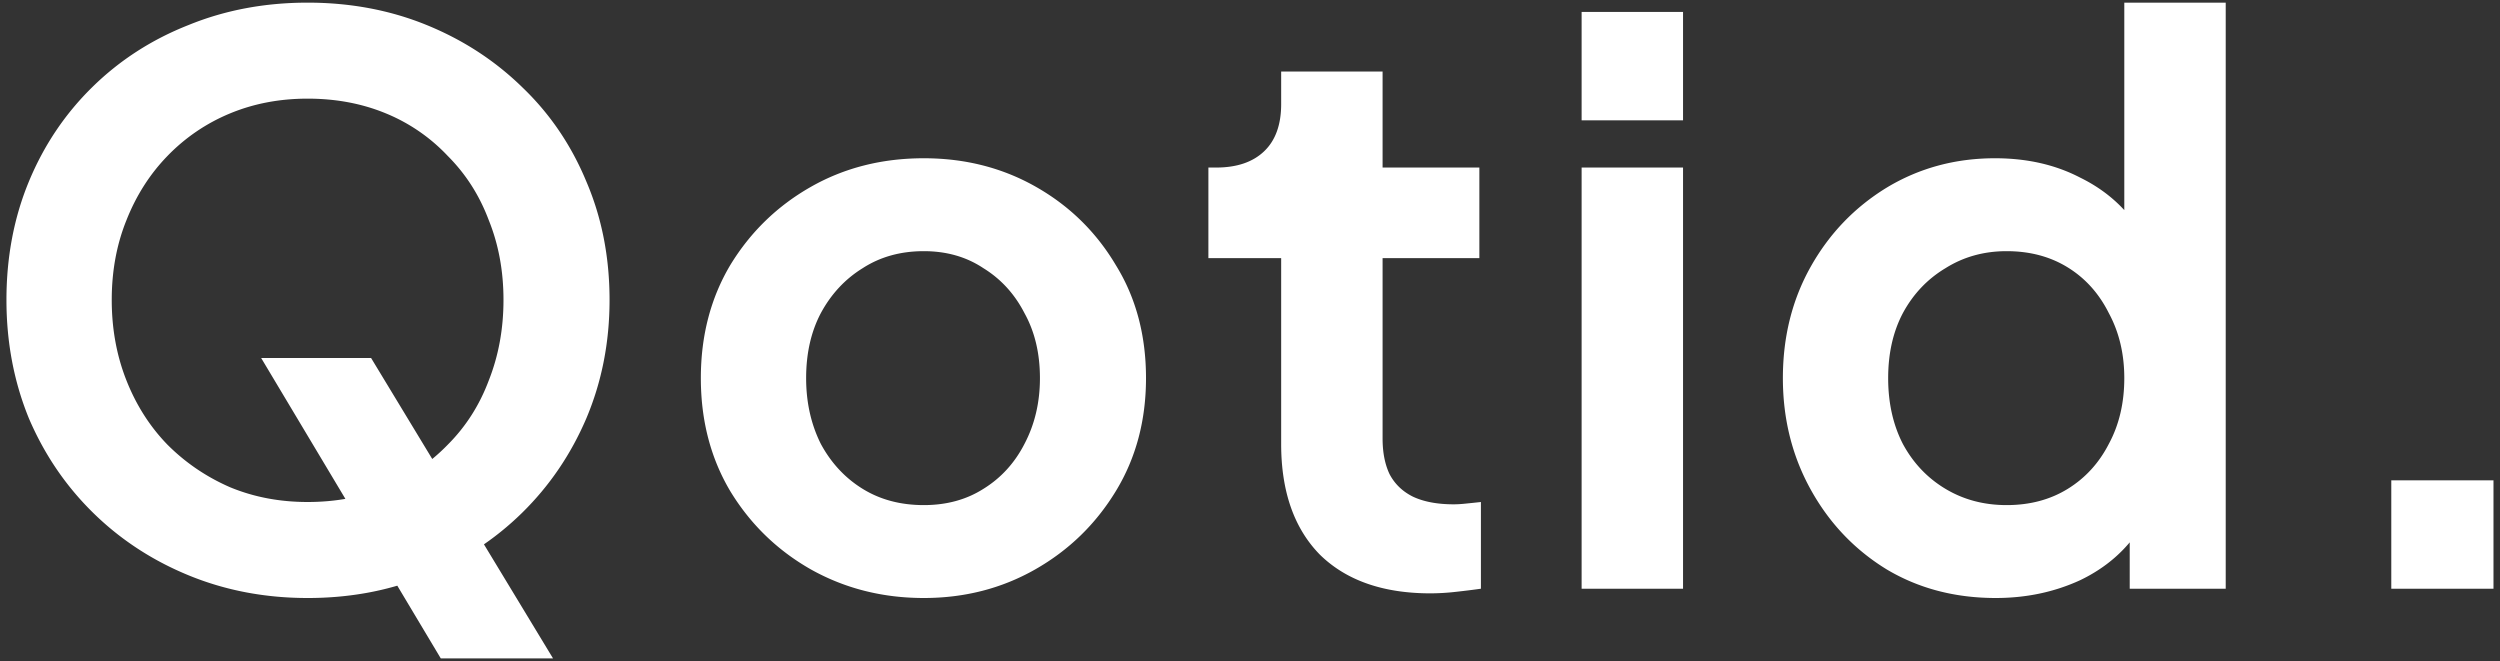 <svg xmlns="http://www.w3.org/2000/svg" width="310" height="82" fill="none"><rect width="100%" height="100%" fill="#333333" stroke="none"/><path fill="#fff" d="M38.144 74.152c-5.248 0-10.144-.928-14.688-2.784-4.544-1.856-8.512-4.448-11.904-7.776C8.16 60.264 5.504 56.36 3.584 51.88 1.728 47.336.8 42.44.8 37.192c0-5.312.928-10.208 2.784-14.688 1.856-4.48 4.48-8.384 7.872-11.712 3.392-3.328 7.36-5.888 11.904-7.68C27.904 1.256 32.832.328 38.144.328c5.312 0 10.24.928 14.784 2.784 4.544 1.856 8.512 4.448 11.904 7.776 3.392 3.264 6.016 7.136 7.872 11.616 1.92 4.48 2.88 9.376 2.88 14.688 0 5.248-.96 10.144-2.88 14.688-1.92 4.48-4.576 8.384-7.968 11.712-3.392 3.328-7.36 5.92-11.904 7.776-4.48 1.856-9.376 2.784-14.688 2.784Zm0-11.904c3.52 0 6.752-.608 9.696-1.824 2.944-1.28 5.504-3.04 7.68-5.28 2.24-2.24 3.936-4.896 5.088-7.968 1.216-3.072 1.824-6.4 1.824-9.984 0-3.584-.608-6.88-1.824-9.888-1.152-3.072-2.848-5.728-5.088-7.968a21.992 21.992 0 0 0-7.68-5.28c-2.944-1.216-6.176-1.824-9.696-1.824-3.456 0-6.656.608-9.6 1.824a22.973 22.973 0 0 0-7.776 5.28c-2.176 2.24-3.872 4.896-5.088 7.968-1.216 3.008-1.824 6.304-1.824 9.888 0 3.584.608 6.912 1.824 9.984 1.216 3.072 2.912 5.728 5.088 7.968 2.24 2.24 4.832 4 7.776 5.28 2.944 1.216 6.144 1.824 9.6 1.824ZM54.656 81.64 32.384 44.392h13.632l22.56 37.248h-13.92Zm59.897-7.488c-5.12 0-9.792-1.184-14.016-3.552-4.16-2.368-7.488-5.6-9.984-9.696-2.432-4.096-3.648-8.768-3.648-14.016 0-5.248 1.216-9.92 3.648-14.016 2.496-4.096 5.824-7.328 9.984-9.696 4.16-2.368 8.832-3.552 14.016-3.552 5.12 0 9.76 1.184 13.92 3.552 4.16 2.368 7.456 5.6 9.888 9.696 2.496 4.032 3.744 8.704 3.744 14.016 0 5.248-1.248 9.92-3.744 14.016-2.496 4.096-5.824 7.328-9.984 9.696-4.16 2.368-8.768 3.552-13.824 3.552Zm0-11.52c2.816 0 5.28-.672 7.392-2.016 2.176-1.344 3.872-3.2 5.088-5.568 1.28-2.432 1.92-5.152 1.92-8.16 0-3.072-.64-5.76-1.92-8.064-1.216-2.368-2.912-4.224-5.088-5.568-2.112-1.408-4.576-2.112-7.392-2.112-2.88 0-5.408.704-7.584 2.112-2.176 1.344-3.904 3.2-5.184 5.568-1.216 2.304-1.824 4.992-1.824 8.064 0 3.008.608 5.728 1.824 8.16 1.28 2.368 3.008 4.224 5.184 5.568 2.176 1.344 4.704 2.016 7.584 2.016Zm62.84 10.944c-5.888 0-10.464-1.6-13.728-4.8-3.2-3.264-4.8-7.84-4.8-13.728v-23.04h-9.024V20.776h.96c2.56 0 4.544-.672 5.952-2.016 1.408-1.344 2.112-3.296 2.112-5.856V8.872h12.576v11.904h12v11.232h-12v22.368c0 1.728.288 3.2.864 4.416.64 1.216 1.6 2.144 2.88 2.784 1.344.64 3.04.96 5.088.96.448 0 .96-.032 1.536-.096.64-.064 1.248-.128 1.824-.192V73c-.896.128-1.92.256-3.072.384a28.866 28.866 0 0 1-3.168.192ZM196.121 73V20.776h12.576V73h-12.576Zm0-58.08V1.48h12.576v13.44h-12.576Zm51.356 59.232c-5.056 0-9.568-1.184-13.536-3.552-3.968-2.432-7.104-5.728-9.408-9.888-2.304-4.16-3.456-8.768-3.456-13.824 0-5.12 1.152-9.728 3.456-13.824 2.304-4.096 5.44-7.36 9.408-9.792 4.032-2.432 8.512-3.648 13.44-3.648 3.968 0 7.488.8 10.56 2.4 3.136 1.536 5.6 3.712 7.392 6.528l-1.92 2.592V.328h12.576V73h-11.904V62.92l1.344 2.496c-1.792 2.816-4.288 4.992-7.488 6.528-3.2 1.472-6.688 2.208-10.464 2.208Zm1.344-11.52c2.88 0 5.408-.672 7.584-2.016 2.176-1.344 3.872-3.2 5.088-5.568 1.28-2.368 1.92-5.088 1.92-8.16 0-3.008-.64-5.696-1.92-8.064-1.216-2.432-2.912-4.32-5.088-5.664-2.176-1.344-4.704-2.016-7.584-2.016-2.816 0-5.344.704-7.584 2.112-2.24 1.344-4 3.2-5.28 5.568-1.216 2.304-1.824 4.992-1.824 8.064s.608 5.792 1.824 8.16c1.28 2.368 3.04 4.224 5.28 5.568 2.24 1.344 4.768 2.016 7.584 2.016ZM296.52 73V59.56h12.672V73H296.52Z"/></svg>